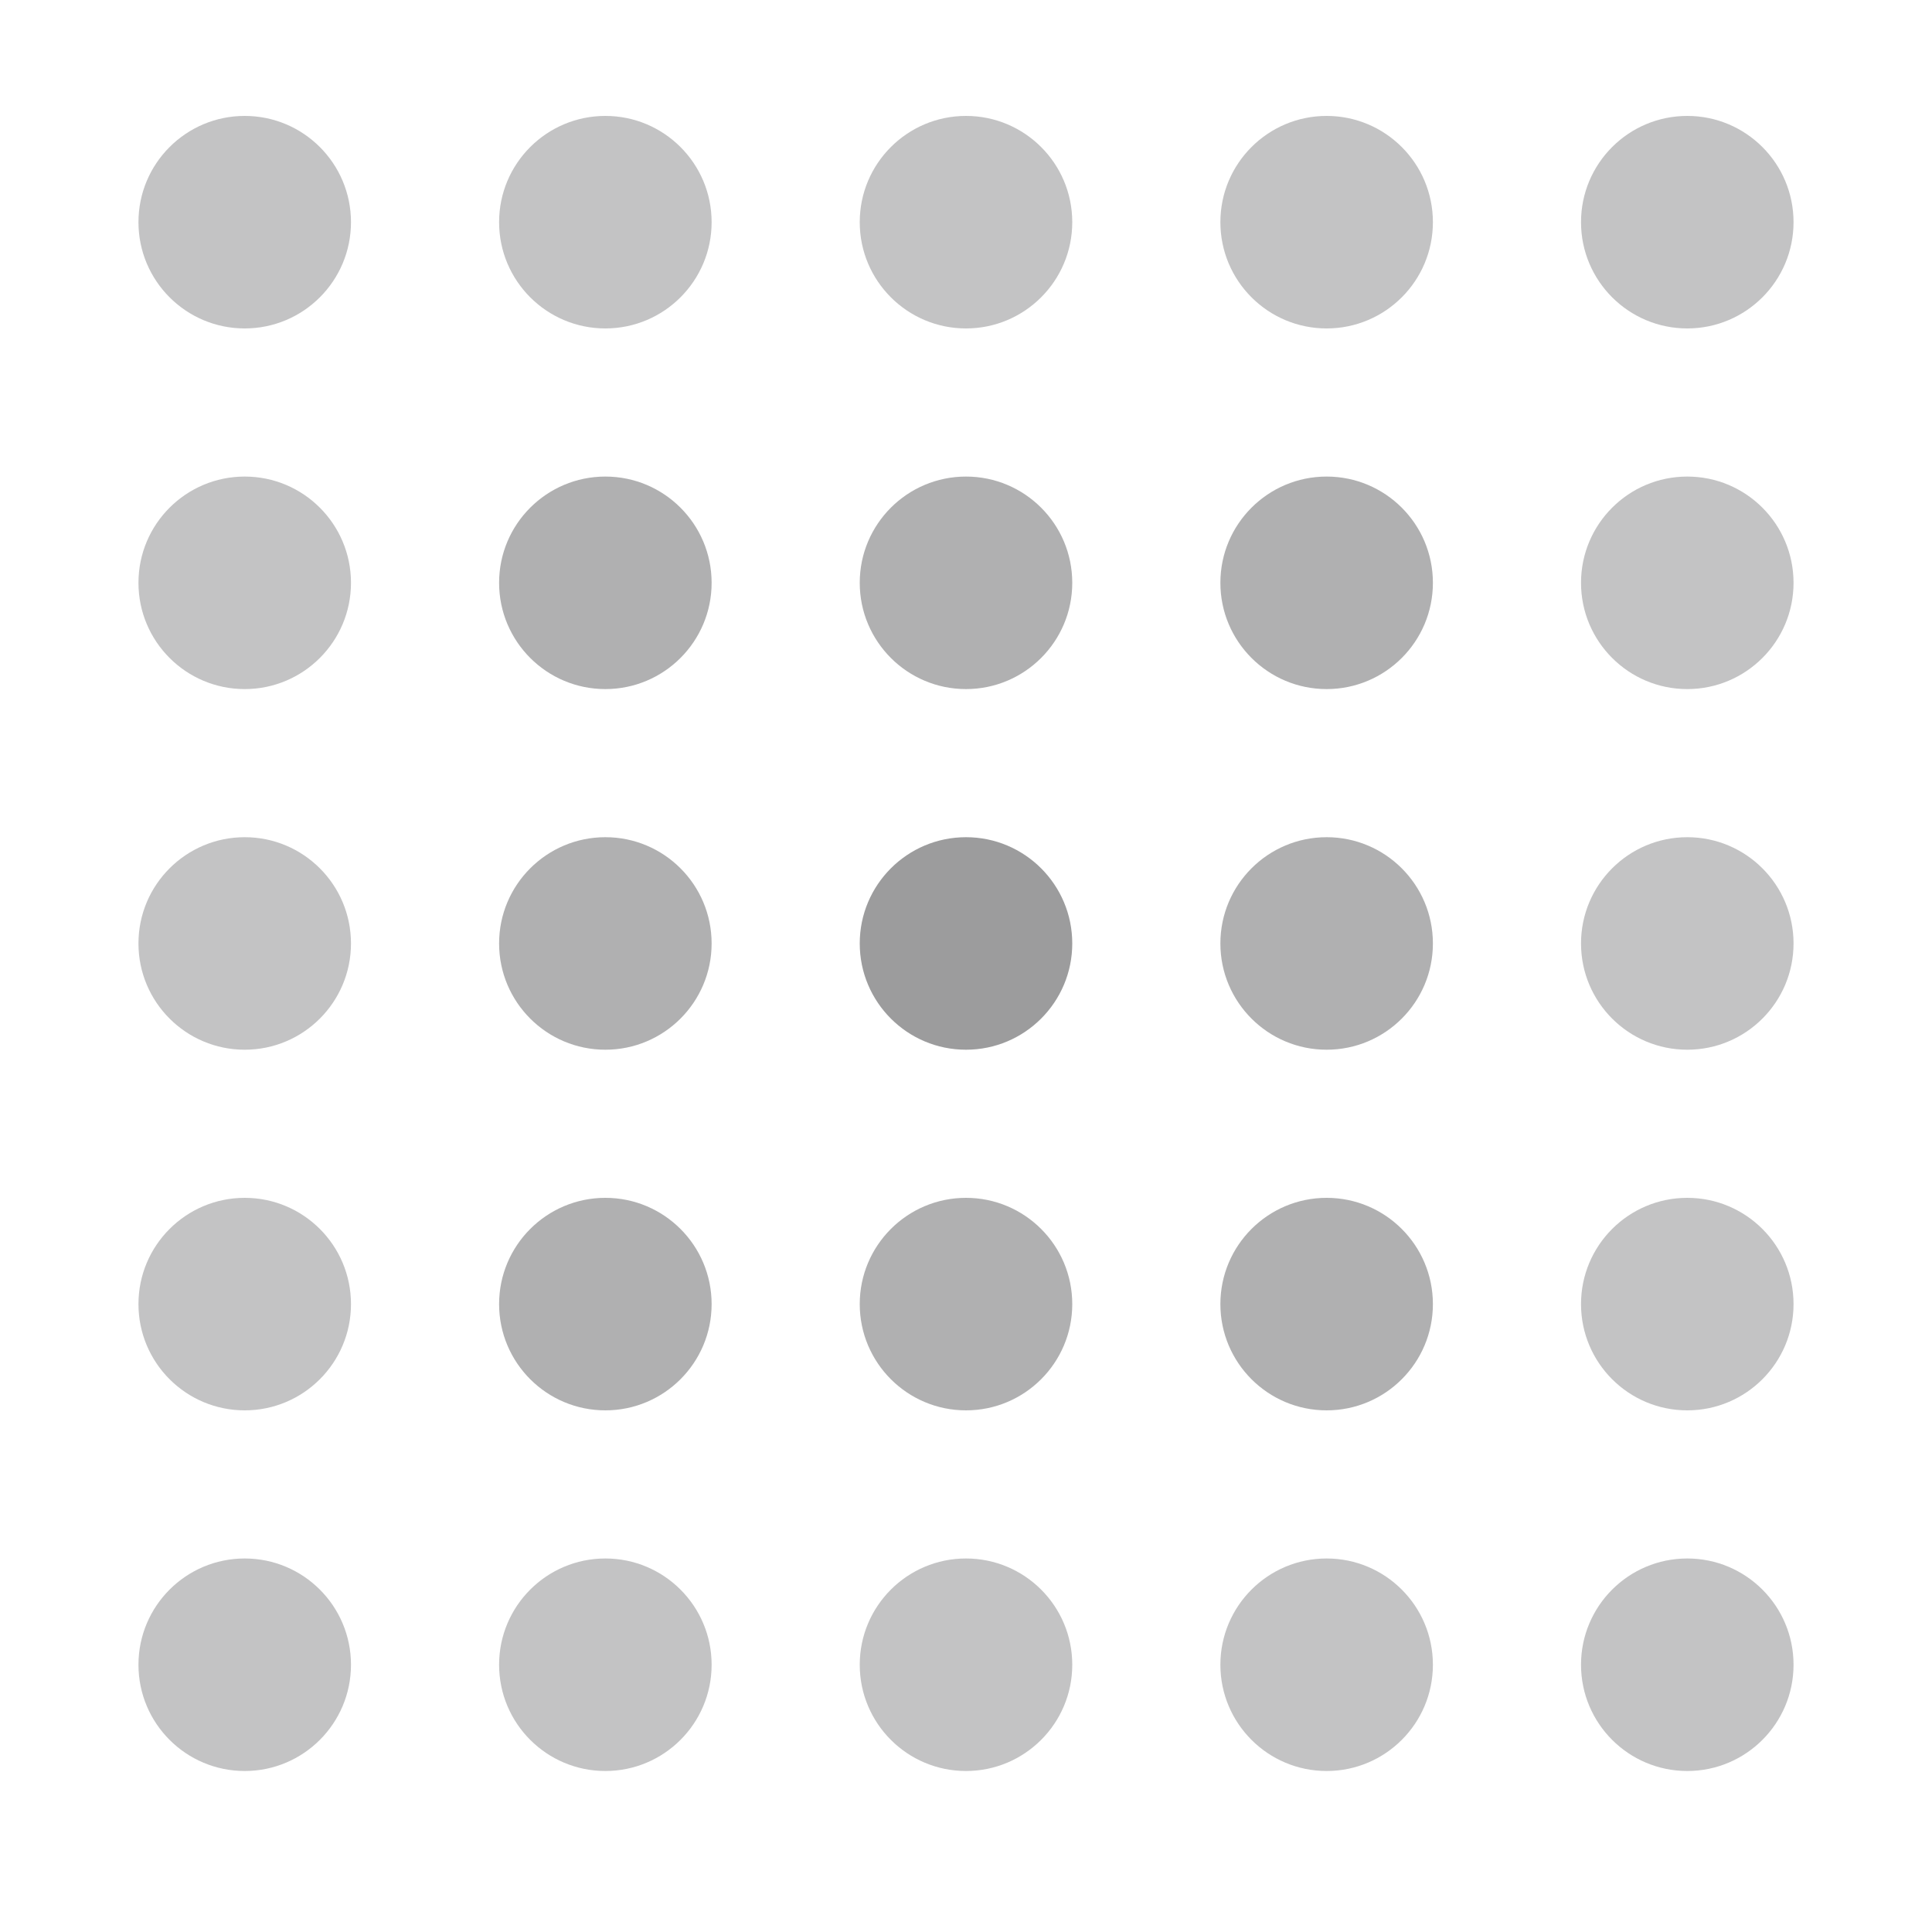 <?xml version="1.0" encoding="utf-8"?>
<!-- Generator: Adobe Illustrator 22.1.0, SVG Export Plug-In . SVG Version: 6.00 Build 0)  -->
<svg version="1.1" id="Livello_1" xmlns="http://www.w3.org/2000/svg" xmlns:xlink="http://www.w3.org/1999/xlink" x="0px" y="0px"
	 viewBox="0 0 300 300" style="enable-background:new 0 0 300 300;" xml:space="preserve">
<style type="text/css">
	.st0{opacity:0.6;fill:#9C9C9D;}
	.st1{opacity:0.8;fill:#9C9C9D;}
	.st2{fill:#9C9C9D;}
</style>
<circle class="st0" cx="38" cy="34.5" r="16.5"/>
<circle class="st0" cx="94" cy="34.5" r="16.5"/>
<circle class="st0" cx="150" cy="34.5" r="16.5"/>
<circle class="st0" cx="206" cy="34.5" r="16.5"/>
<circle class="st0" cx="262" cy="34.5" r="16.5"/>
<circle class="st0" cx="38" cy="90.5" r="16.5"/>
<circle class="st1" cx="94" cy="90.5" r="16.5"/>
<circle class="st1" cx="150" cy="90.5" r="16.5"/>
<circle class="st1" cx="206" cy="90.5" r="16.5"/>
<circle class="st0" cx="262" cy="90.5" r="16.5"/>
<circle class="st0" cx="38" cy="146.5" r="16.5"/>
<circle class="st1" cx="94" cy="146.5" r="16.5"/>
<circle class="st2" cx="150" cy="146.5" r="16.5"/>
<circle class="st1" cx="206" cy="146.5" r="16.5"/>
<circle class="st0" cx="262" cy="146.5" r="16.5"/>
<circle class="st0" cx="38" cy="202.5" r="16.5"/>
<circle class="st1" cx="94" cy="202.5" r="16.5"/>
<circle class="st1" cx="150" cy="202.5" r="16.5"/>
<circle class="st1" cx="206" cy="202.5" r="16.5"/>
<circle class="st0" cx="262" cy="202.5" r="16.5"/>
<circle class="st0" cx="38" cy="258.5" r="16.5"/>
<circle class="st0" cx="94" cy="258.5" r="16.5"/>
<circle class="st0" cx="150" cy="258.5" r="16.5"/>
<circle class="st0" cx="206" cy="258.5" r="16.5"/>
<circle class="st0" cx="262" cy="258.5" r="16.5"/>
</svg>
